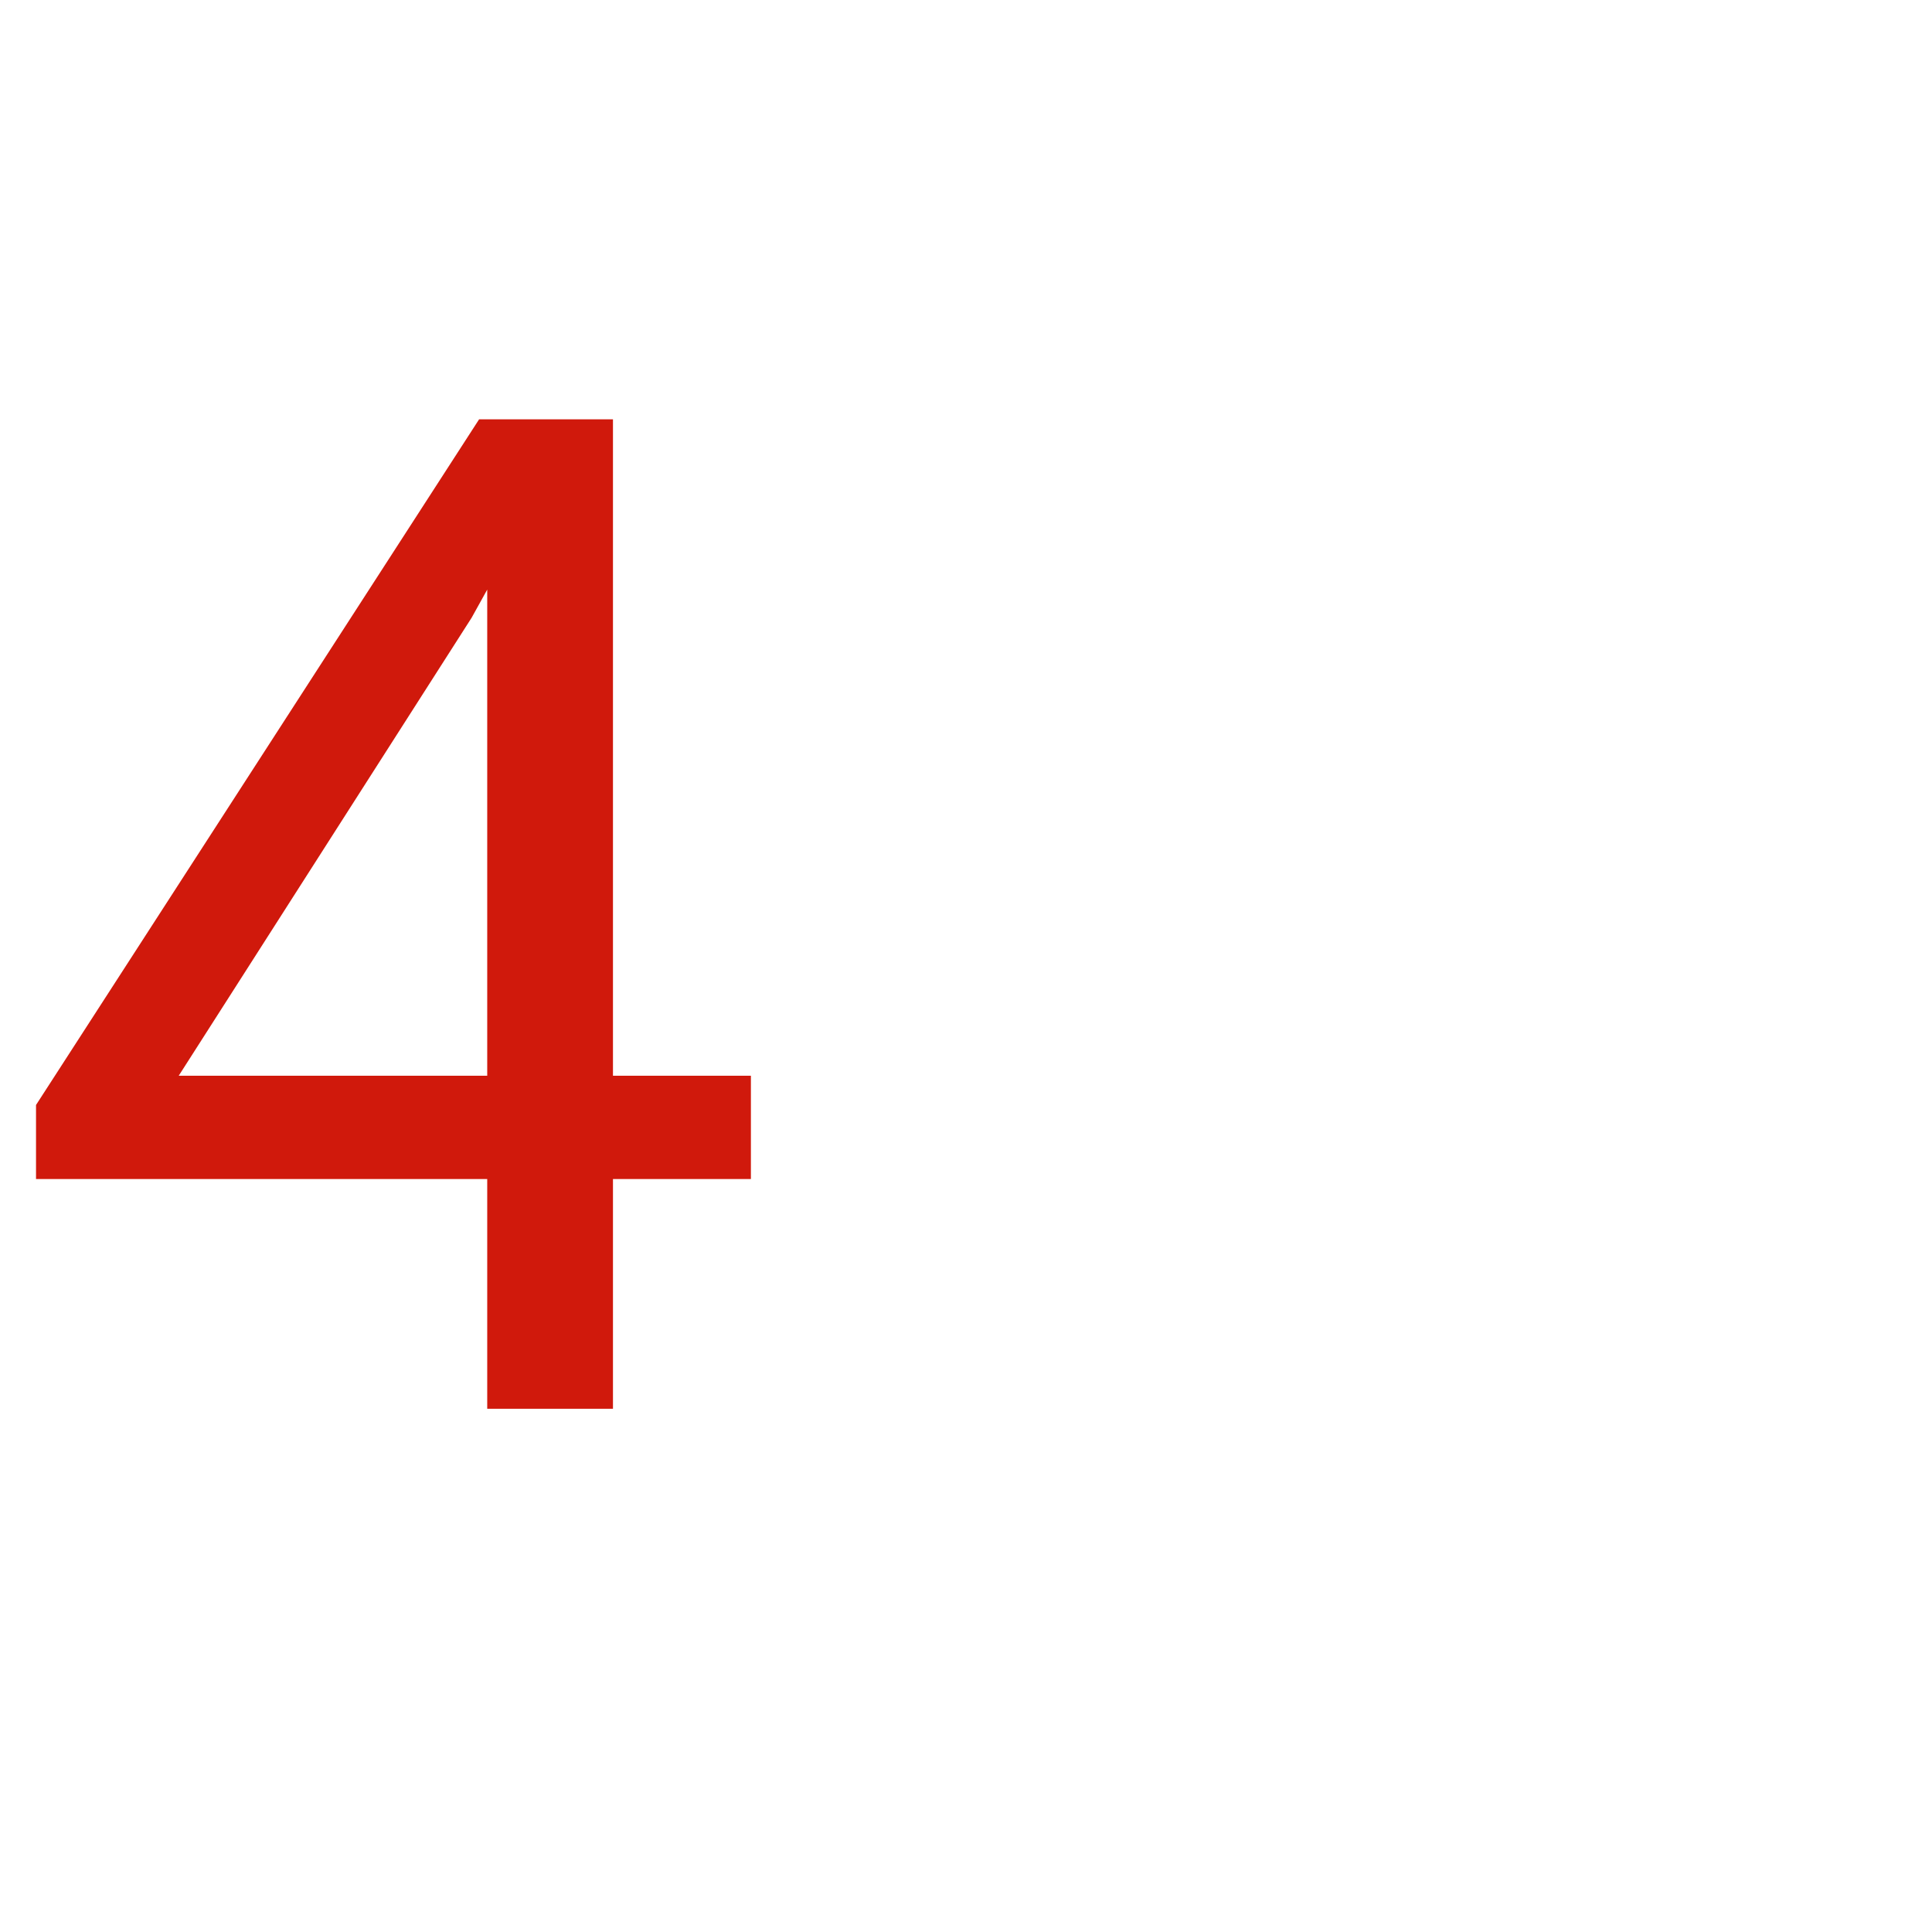 <svg width="48" height="48" viewBox="0 0 48 48" fill="none" xmlns="http://www.w3.org/2000/svg">
<path d="M18.656 26.727V29.293H0.895V27.453L11.903 10.418H14.452L11.717 15.348L4.44 26.727H18.656ZM15.229 10.418V35H12.105V10.418H15.229Z" fill="#D0190C"/>
</svg>
